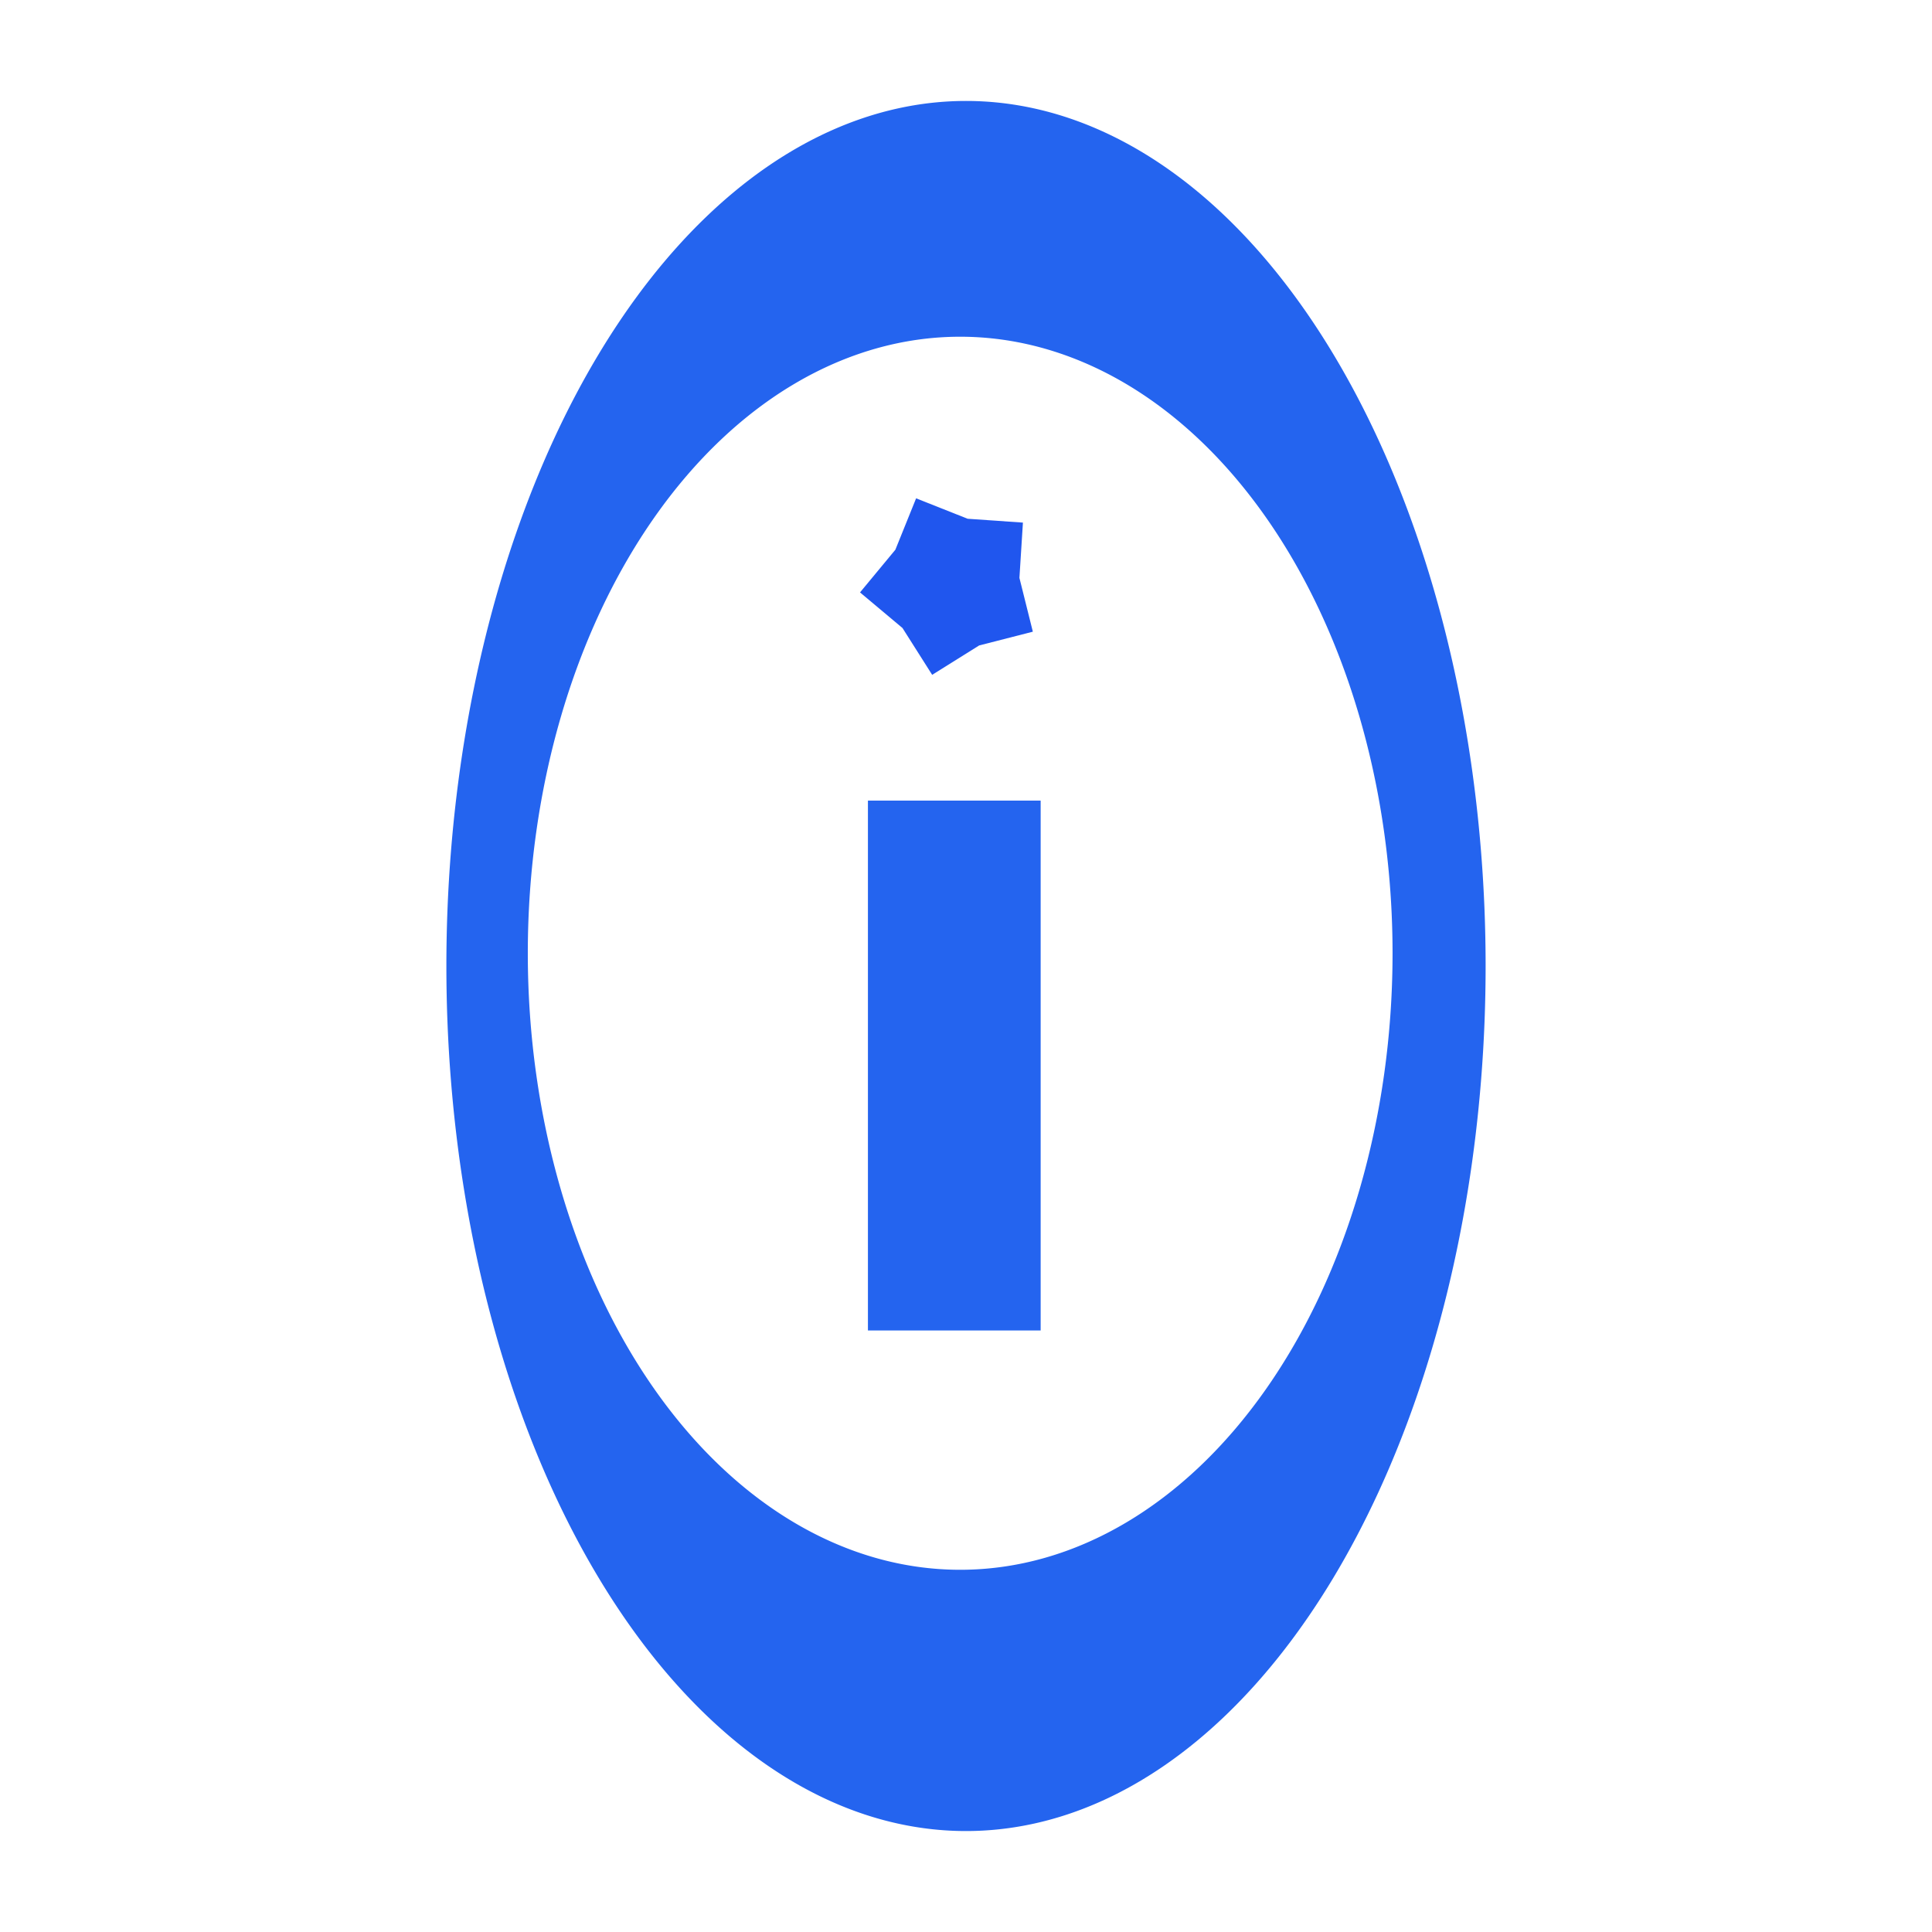 <?xml version="1.0" encoding="UTF-8" standalone="no"?>
<svg
   width="170mm"
   height="170mm"
   viewBox="0 0 170 170"
   version="1.1"
   id="svg3"
   sodipodi:docname="oicana.svg"
   inkscape:export-filename="oicana.svg"
   inkscape:export-xdpi="96"
   inkscape:export-ydpi="96"
   inkscape:version="1.4.2 (ebf0e94, 2025-05-08)"
   xmlns:inkscape="http://www.inkscape.org/namespaces/inkscape"
   xmlns:sodipodi="http://sodipodi.sourceforge.net/DTD/sodipodi-0.dtd"
   xmlns="http://www.w3.org/2000/svg"
   xmlns:svg="http://www.w3.org/2000/svg">
  <defs
     id="defs3" />
  <sodipodi:namedview
     id="namedview3"
     pagecolor="#ffffff"
     bordercolor="#000000"
     borderopacity="0.25"
     inkscape:showpageshadow="2"
     inkscape:pageopacity="0.0"
     inkscape:pagecheckerboard="0"
     inkscape:deskcolor="#d1d1d1"
     inkscape:document-units="mm"
     inkscape:zoom="1.1099901"
     inkscape:cx="396.85039"
     inkscape:cy="396.85039"
     inkscape:window-width="2560"
     inkscape:window-height="1403"
     inkscape:window-x="0"
     inkscape:window-y="0"
     inkscape:window-maximized="1"
     inkscape:current-layer="svg3" />
  <path
     style="fill:#2464ef;fill-opacity:1;fill-rule:nonzero;stroke-width:1.518;stroke-dasharray:none;paint-order:markers fill stroke"
     d="M 85,8.883 A 45.722,76.118 0 0 0 39.278,85 45.722,76.118 0 0 0 85,161.117 45.722,76.118 0 0 0 130.722,85 45.722,76.118 0 0 0 85,8.883 m -0.512,20.746 a 38.045,54.25 0 0 1 38.045,54.25 38.045,54.25 0 0 1 -38.045,54.249 38.045,54.25 0 0 1 -38.045,-54.25 38.045,54.25 0 0 1 38.045,-54.249"
     id="path1" />
  <path
     style="fill:#2056ee;fill-opacity:1;fill-rule:nonzero;stroke-width:1.518;stroke-dasharray:none;paint-order:markers fill stroke"
     d="m 86.158,56.794 -4.135,2.585 -2.611,-4.118 -3.737,-3.134 3.11,-3.756 1.825,-4.522 4.534,1.797 4.865,0.339 -0.308,4.866 1.181,4.732 z"
     id="path2" />
  <path
     style="fill:#2464ef;fill-opacity:1;fill-rule:nonzero;stroke-width:1.518;stroke-dasharray:none;paint-order:markers fill stroke"
     d="M 76.371,70.446 H 91.569 V 117.07 H 76.371 Z"
     id="path3" />
</svg>
